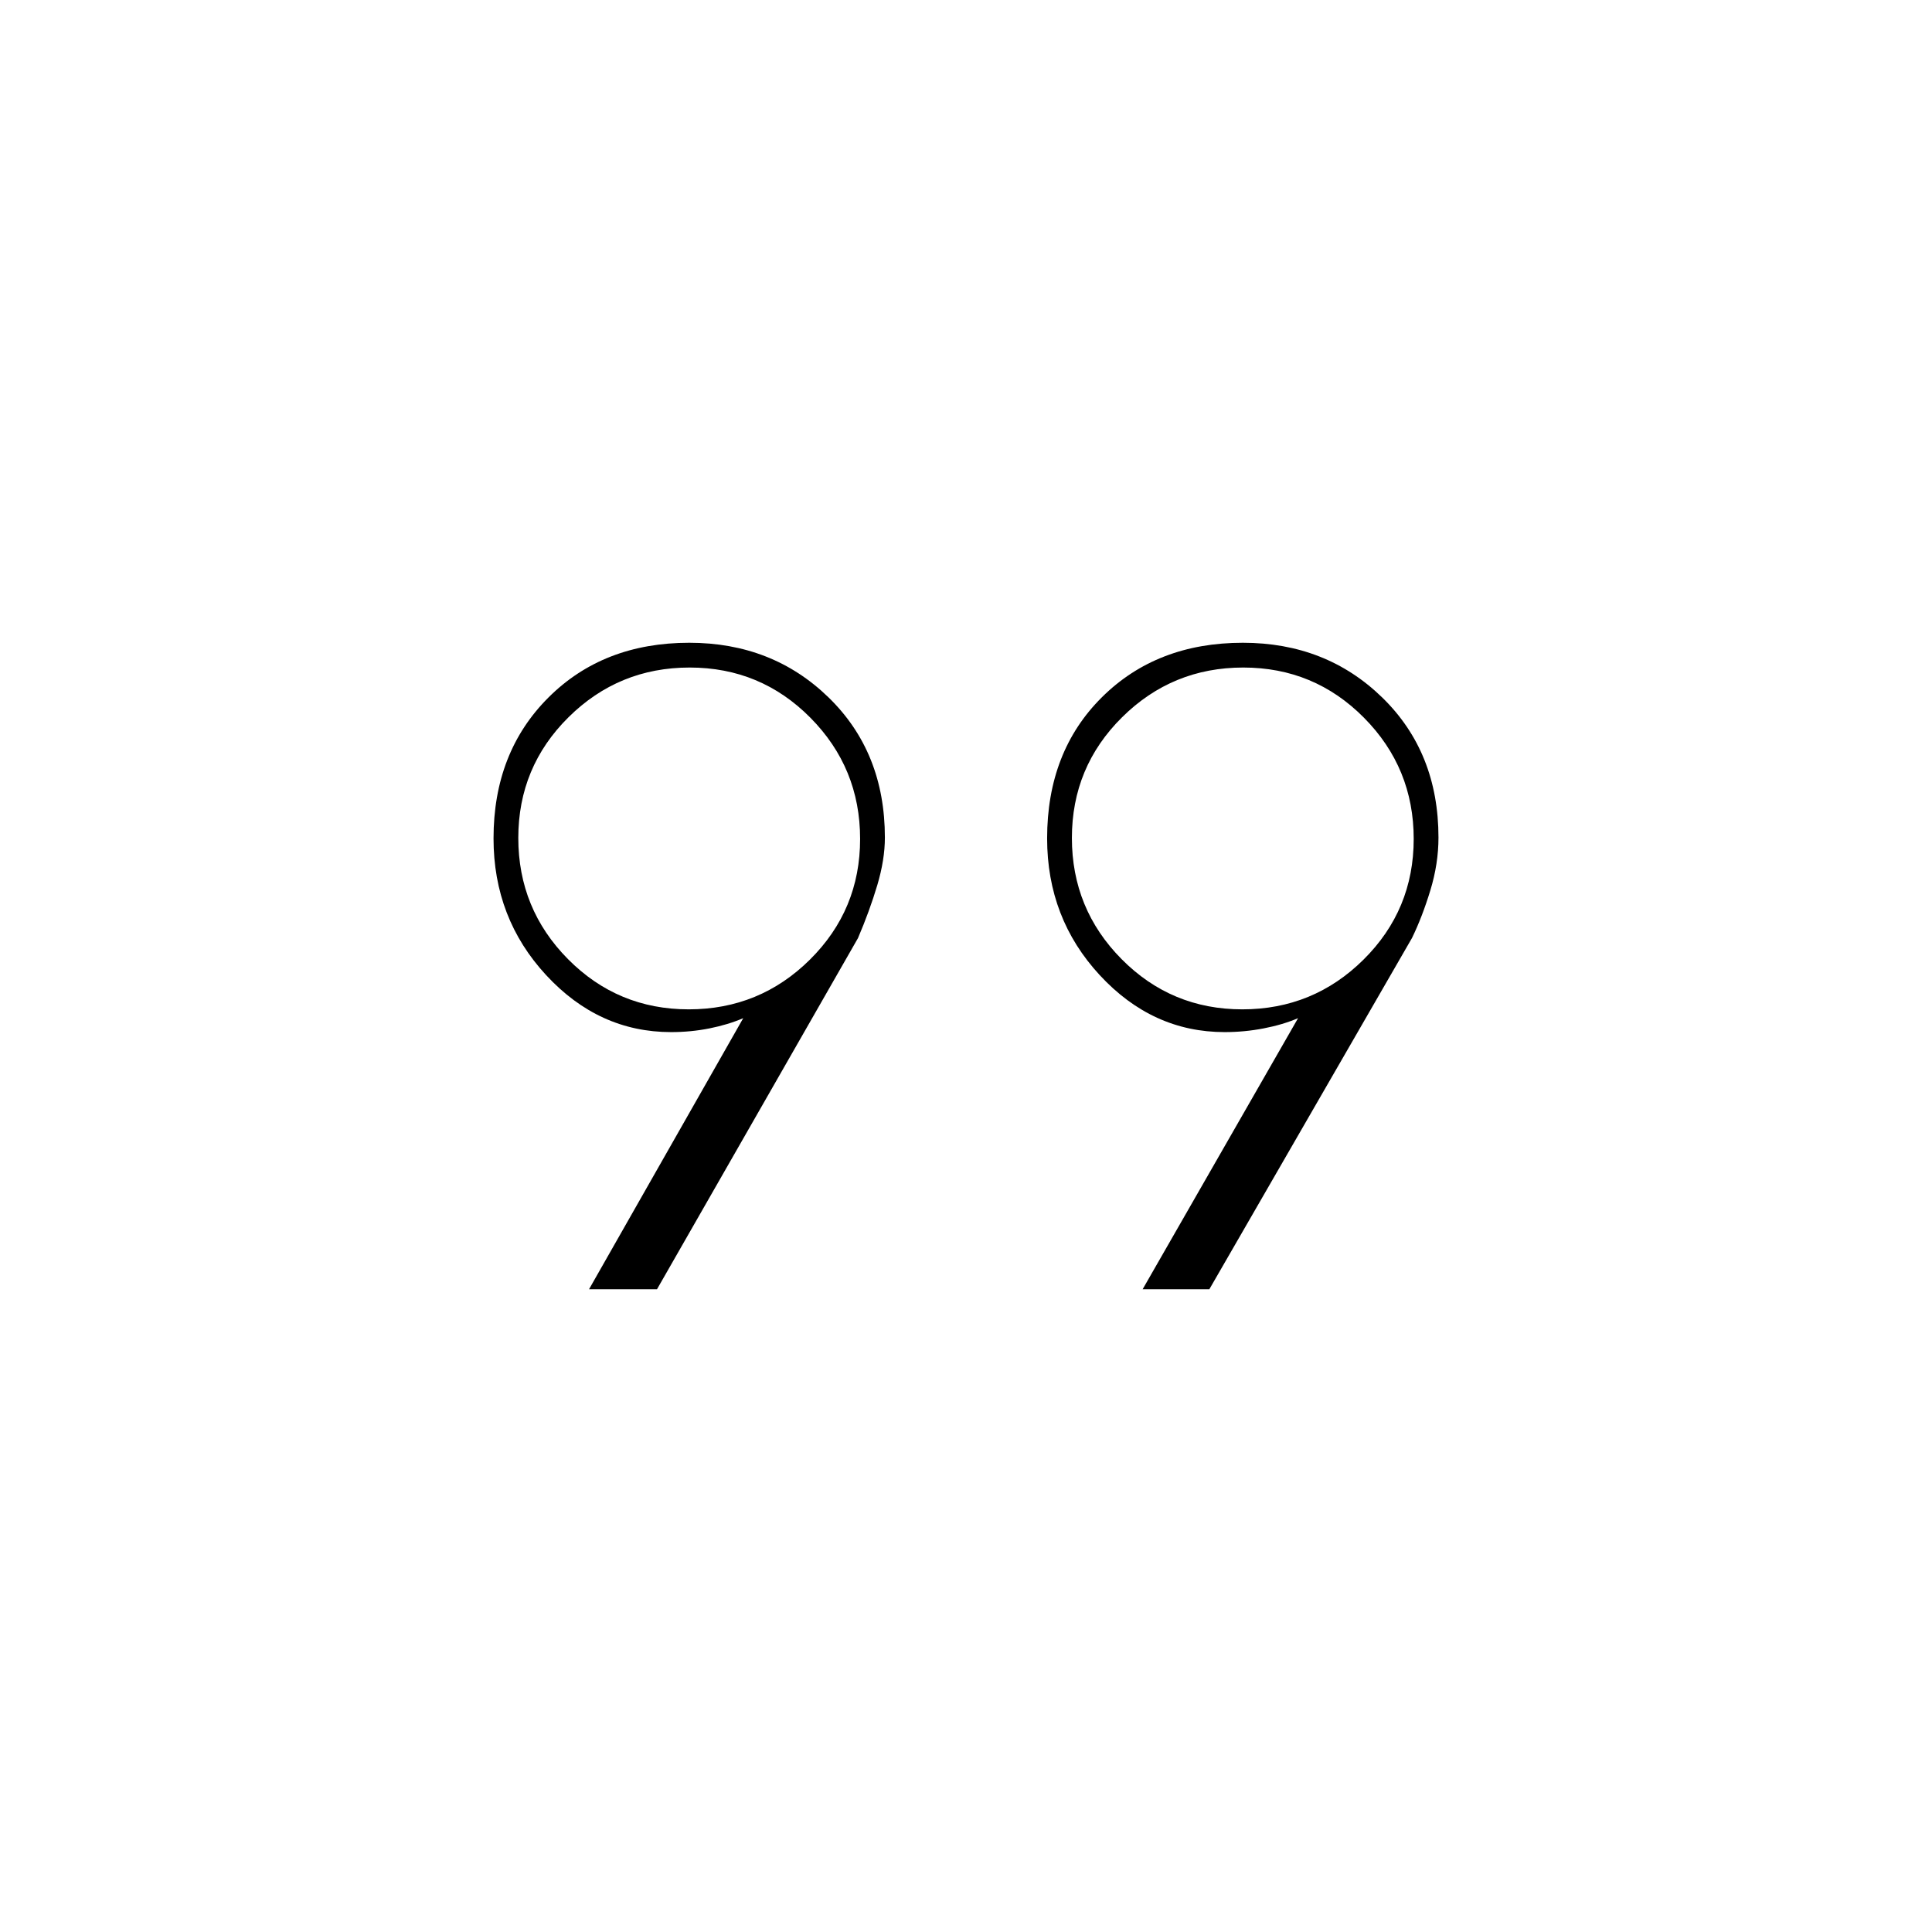 <svg xmlns="http://www.w3.org/2000/svg" height="20" viewBox="0 -960 960 960" width="20"><path d="m292.692-319.384 76.615-134.693q-7.538 3.231-16.769 5.077-9.23 1.846-19.076 1.846-35.885 0-62.058-28.276-26.173-28.275-26.173-67.982 0-42.742 27.258-69.973t70-27.231q41.319 0 69.261 27.206 27.942 27.206 27.942 69.606 0 10.958-3.783 23.667-3.784 12.709-9.582 26.272l-99.865 174.481h-33.77Zm275.077 0L645-454.077q-7.539 3.231-17.077 5.077-9.538 1.846-19.385 1.846-35.884 0-62.057-28.281-26.173-28.28-26.173-67.994 0-43.11 27.258-70.148 27.258-27.039 70-27.039 41.319 0 69.261 27.206 27.942 27.206 27.942 69.606 0 12.958-4.038 26.208-4.038 13.25-9.115 23.673L600.923-319.384h-33.154ZM342.226-458.462q35.274 0 60.216-24.707t24.942-59.98q0-35.274-24.707-60.216t-59.98-24.942q-35.274 0-60.216 24.706-24.942 24.707-24.942 59.981t24.707 60.216q24.707 24.942 59.98 24.942Zm275.077 0q35.274 0 60.216-24.707t24.942-59.98q0-35.274-24.707-60.216t-59.98-24.942q-35.274 0-60.216 24.706-24.942 24.707-24.942 59.981t24.707 60.216q24.707 24.942 59.98 24.942Zm.235-84.923Zm-275.076 0Z"/></svg>